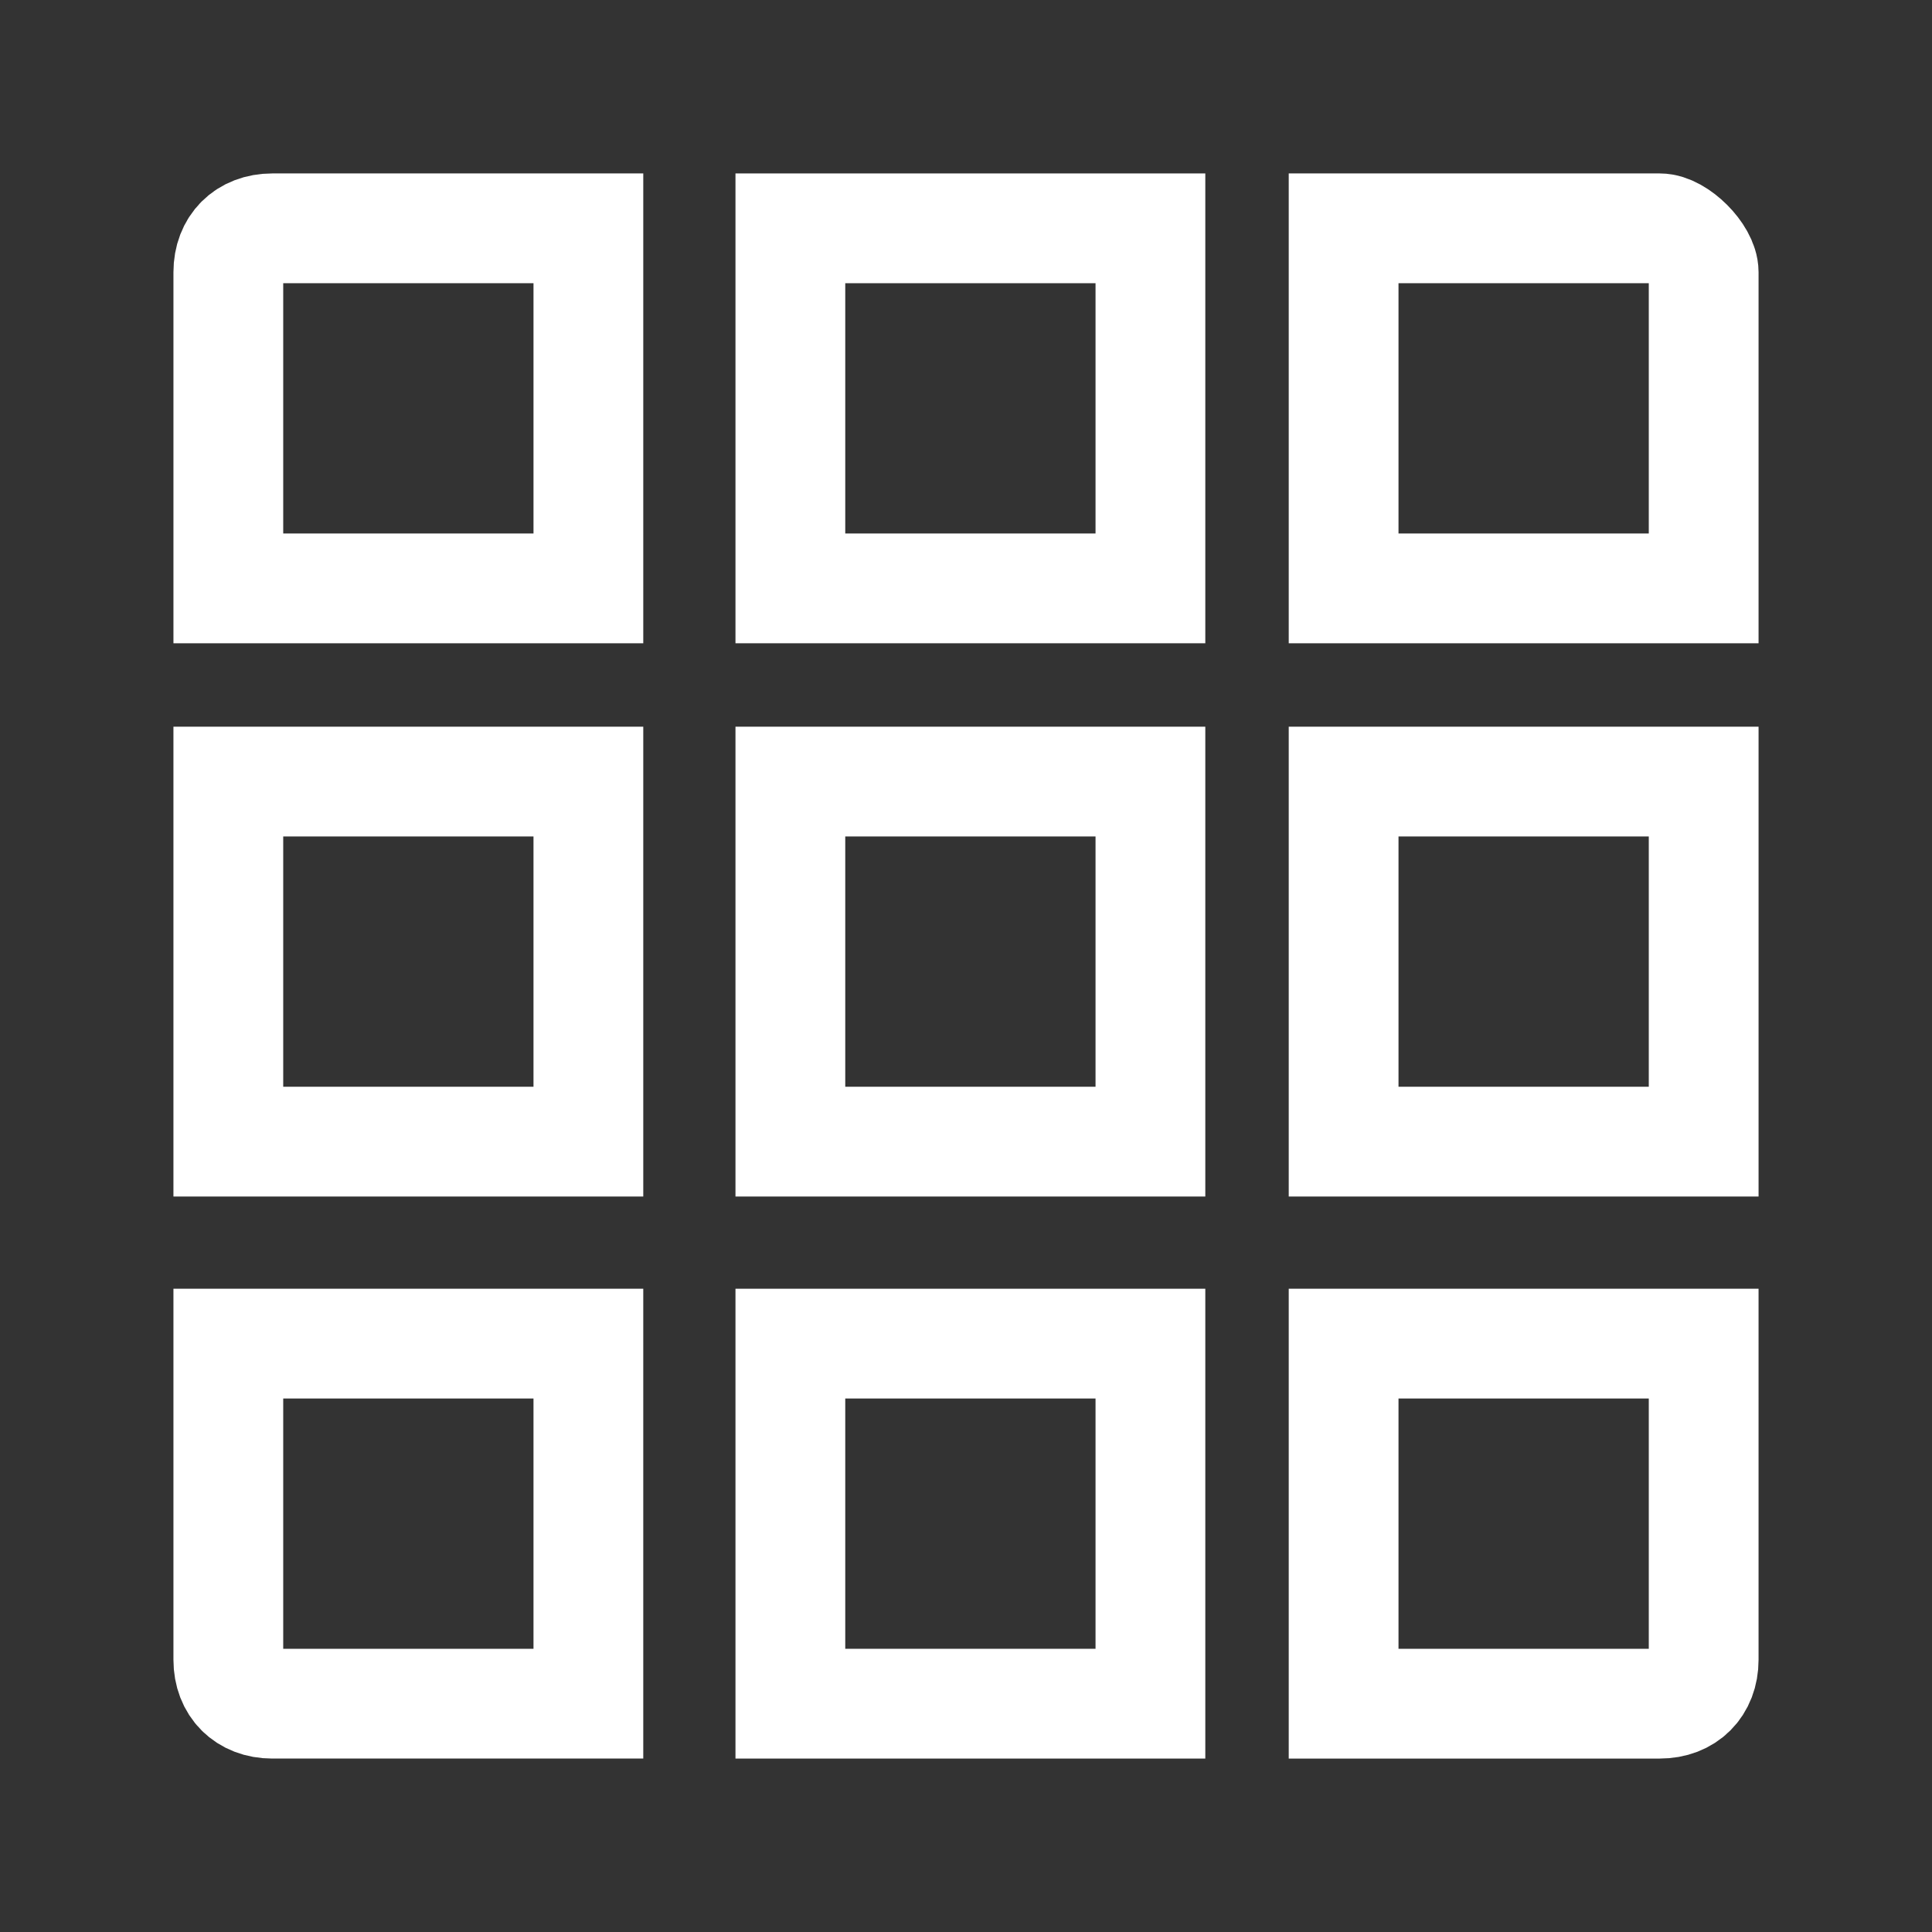 <?xml version="1.0" encoding="utf-8"?>
<!-- Generator: Adobe Illustrator 24.3.0, SVG Export Plug-In . SVG Version: 6.00 Build 0)  -->
<svg version="1.1" id="Layer_1" xmlns="http://www.w3.org/2000/svg" xmlns:xlink="http://www.w3.org/1999/xlink" x="0px" y="0px"
	 viewBox="0 0 22 22" style="enable-background:new 0 0 22 22;" xml:space="preserve">
<rect x="0" y="0" width="22" height="22" fill="#333333" stroke="none"/>
<style type="text/css">
	.st0{fill:none;stroke:#ffffff;stroke-width:1.25;stroke-miterlimit:10;}
</style>
<g>
	<path class="st0" d="M13.1,2.6H9v4.1h4.1V2.6z"/>
	<path class="st0" d="M6.7,2.6H3.1c-0.3,0-0.5,0.2-0.5,0.5v3.6h4.1V2.6z"/>
	<path class="st0" d="M18.9,2.6h-3.6v4.1h4.1V3.1C19.4,2.9,19.1,2.6,18.9,2.6z"/>
	<path class="st0" d="M13.1,15.3H9v4.1h4.1V15.3z"/>
	<path class="st0" d="M6.7,15.3H2.6v3.6c0,0.3,0.2,0.5,0.5,0.5h3.6V15.3z"/>
	<path class="st0" d="M19.4,15.3h-4.1v4.1h3.6c0.3,0,0.5-0.2,0.5-0.5V15.3z"/>
	<path class="st0" d="M19.4,8.9h-4.1V13h4.1V8.9z"/>
	<path class="st0" d="M13.1,8.9H9V13h4.1V8.9z"/>
	<path class="st0" d="M6.7,8.9H2.6V13h4.1V8.9z"/>
</g>
</svg>
